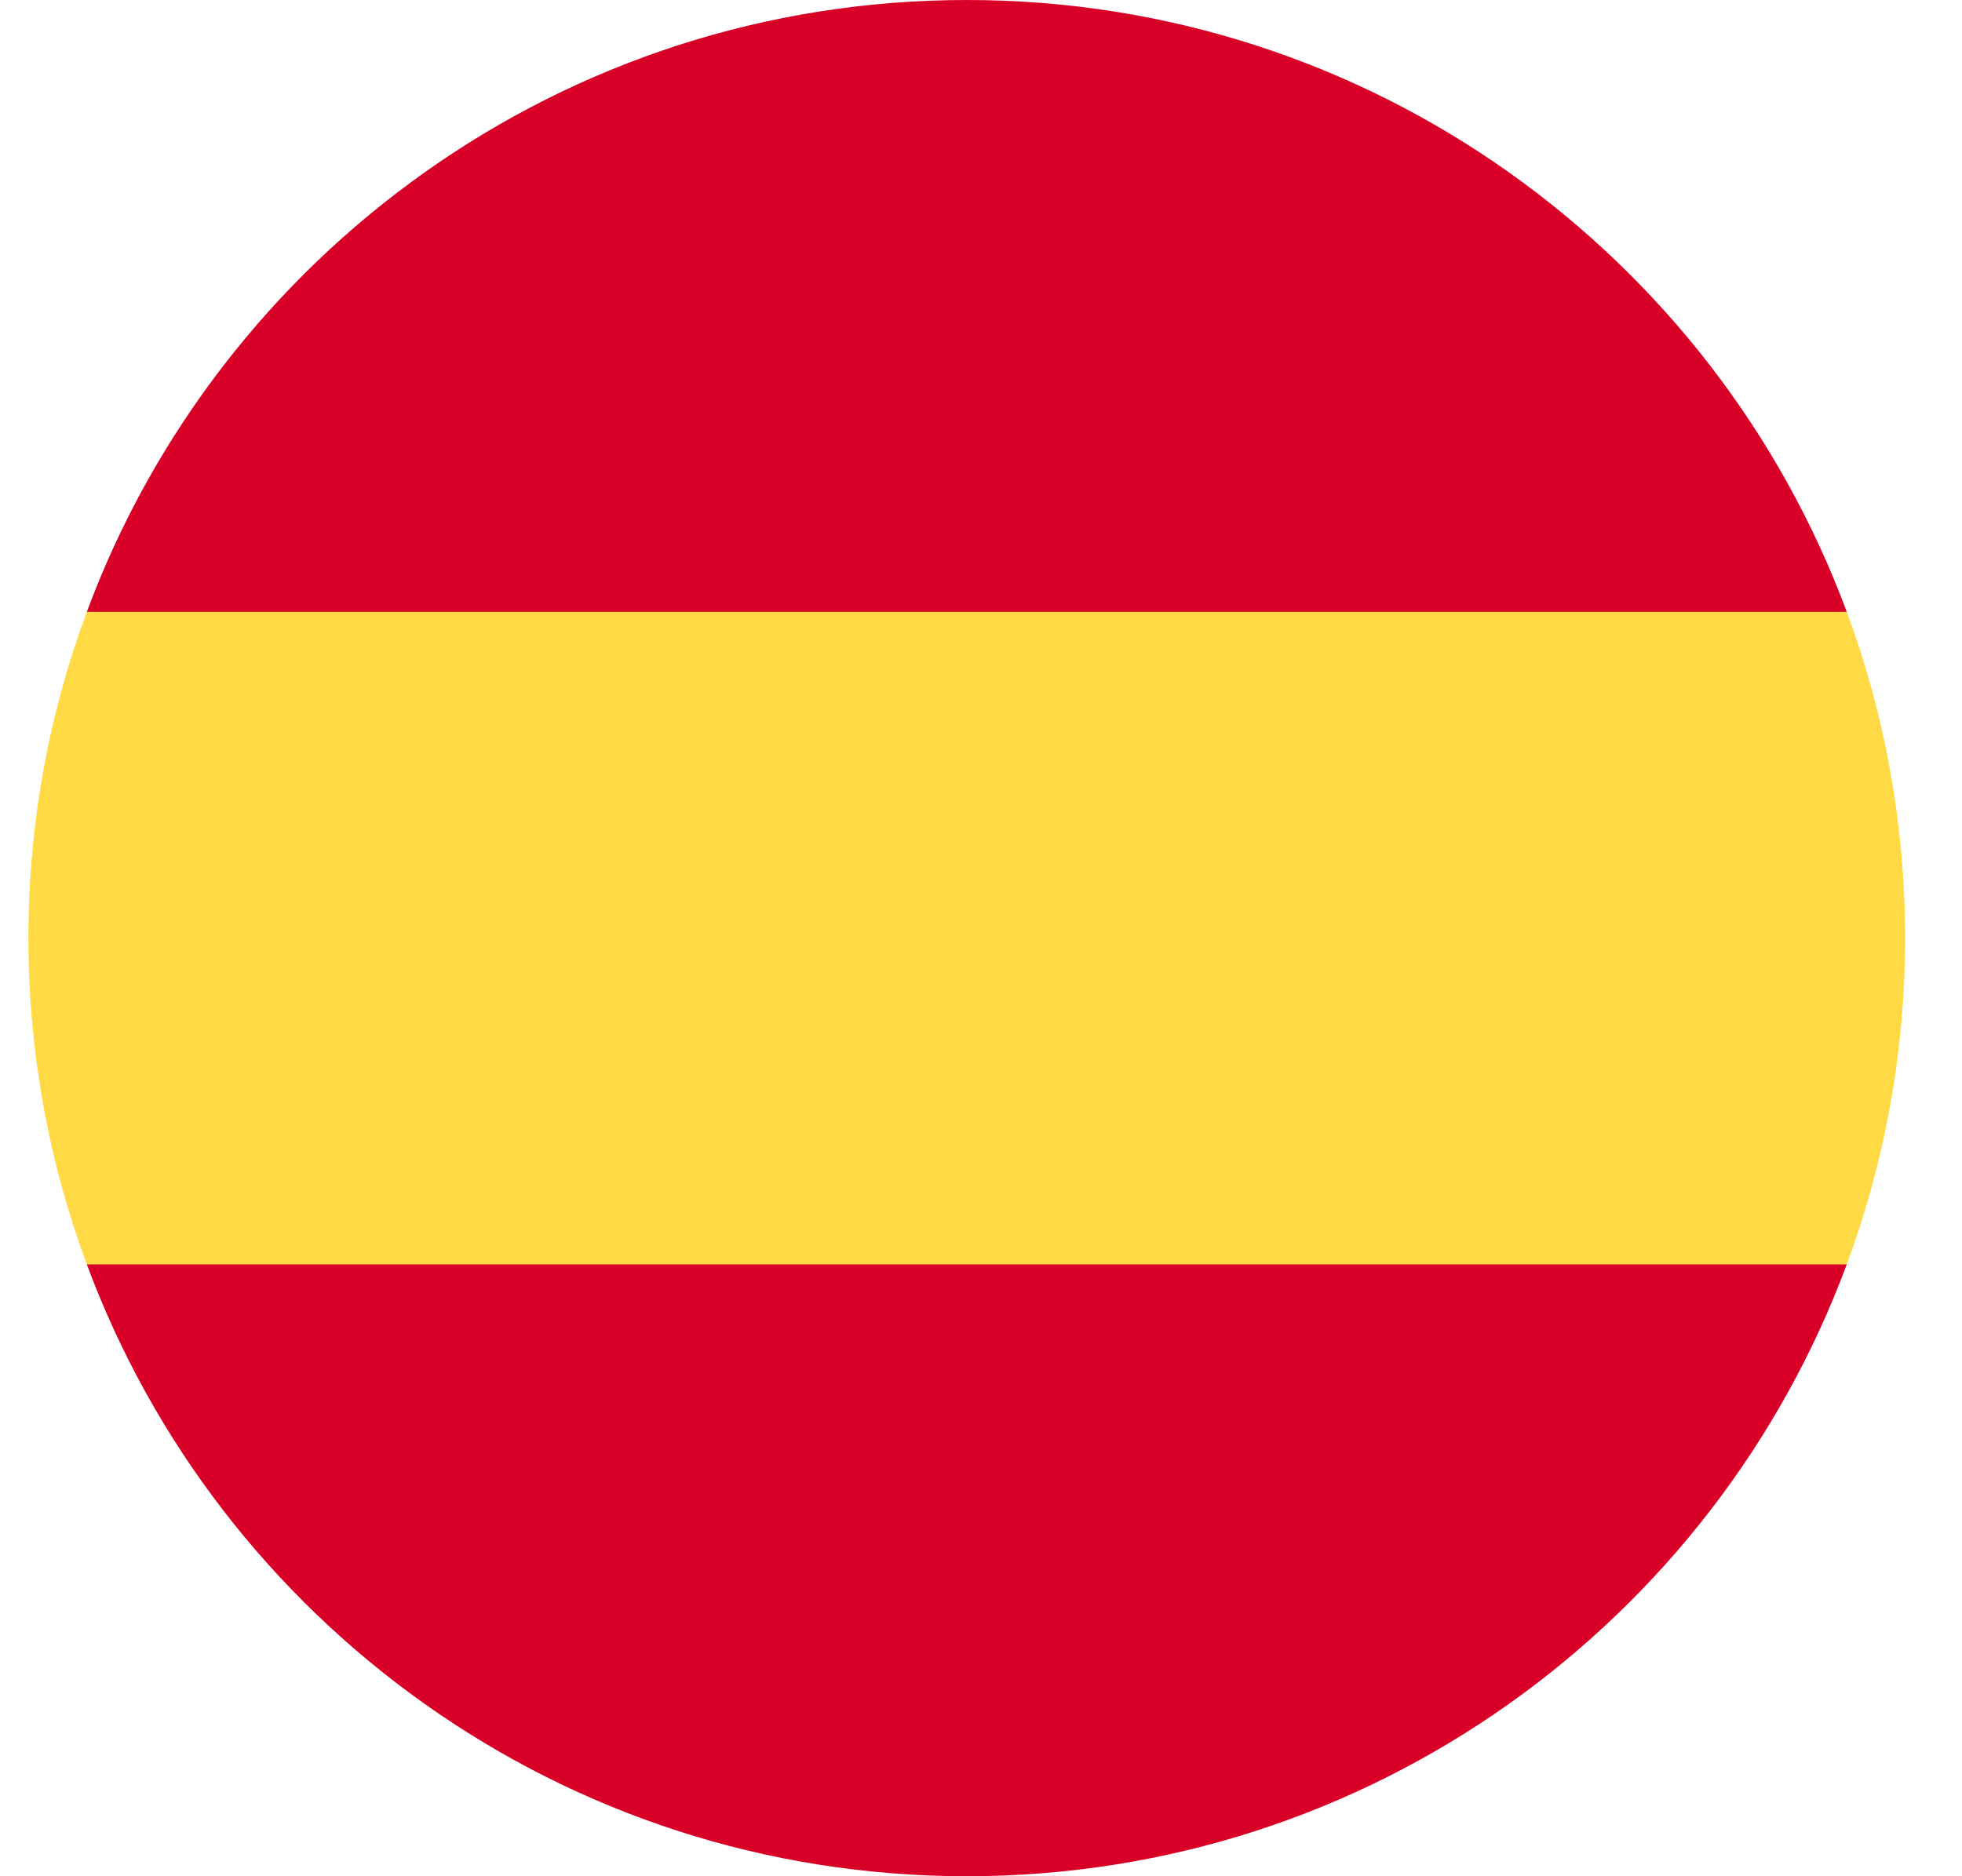 <svg width="23" height="22" viewBox="0 0 23 22" fill="none" xmlns="http://www.w3.org/2000/svg">
<g clip-path="url(#clip0_817_4526)">
<path d="M0.333 11C0.333 12.345 0.575 13.634 1.018 14.826L11.333 15.783L21.649 14.826C22.091 13.634 22.333 12.345 22.333 11C22.333 9.654 22.091 8.365 21.649 7.174L11.333 6.217L1.018 7.174C0.575 8.365 0.333 9.654 0.333 11H0.333Z" fill="#FFDA44"/>
<path d="M21.649 7.174C20.095 2.985 16.063 0 11.333 0C6.604 0 2.572 2.985 1.018 7.174H21.649Z" fill="#D80027"/>
<path d="M1.018 14.826C2.572 19.015 6.604 22 11.333 22C16.063 22 20.095 19.015 21.649 14.826H1.018Z" fill="#D80027"/>
</g>
<defs>
<clipPath id="clip0_817_4526">
<rect width="22" height="22" fill="white" transform="translate(0.333)"/>
</clipPath>
</defs>
</svg>
